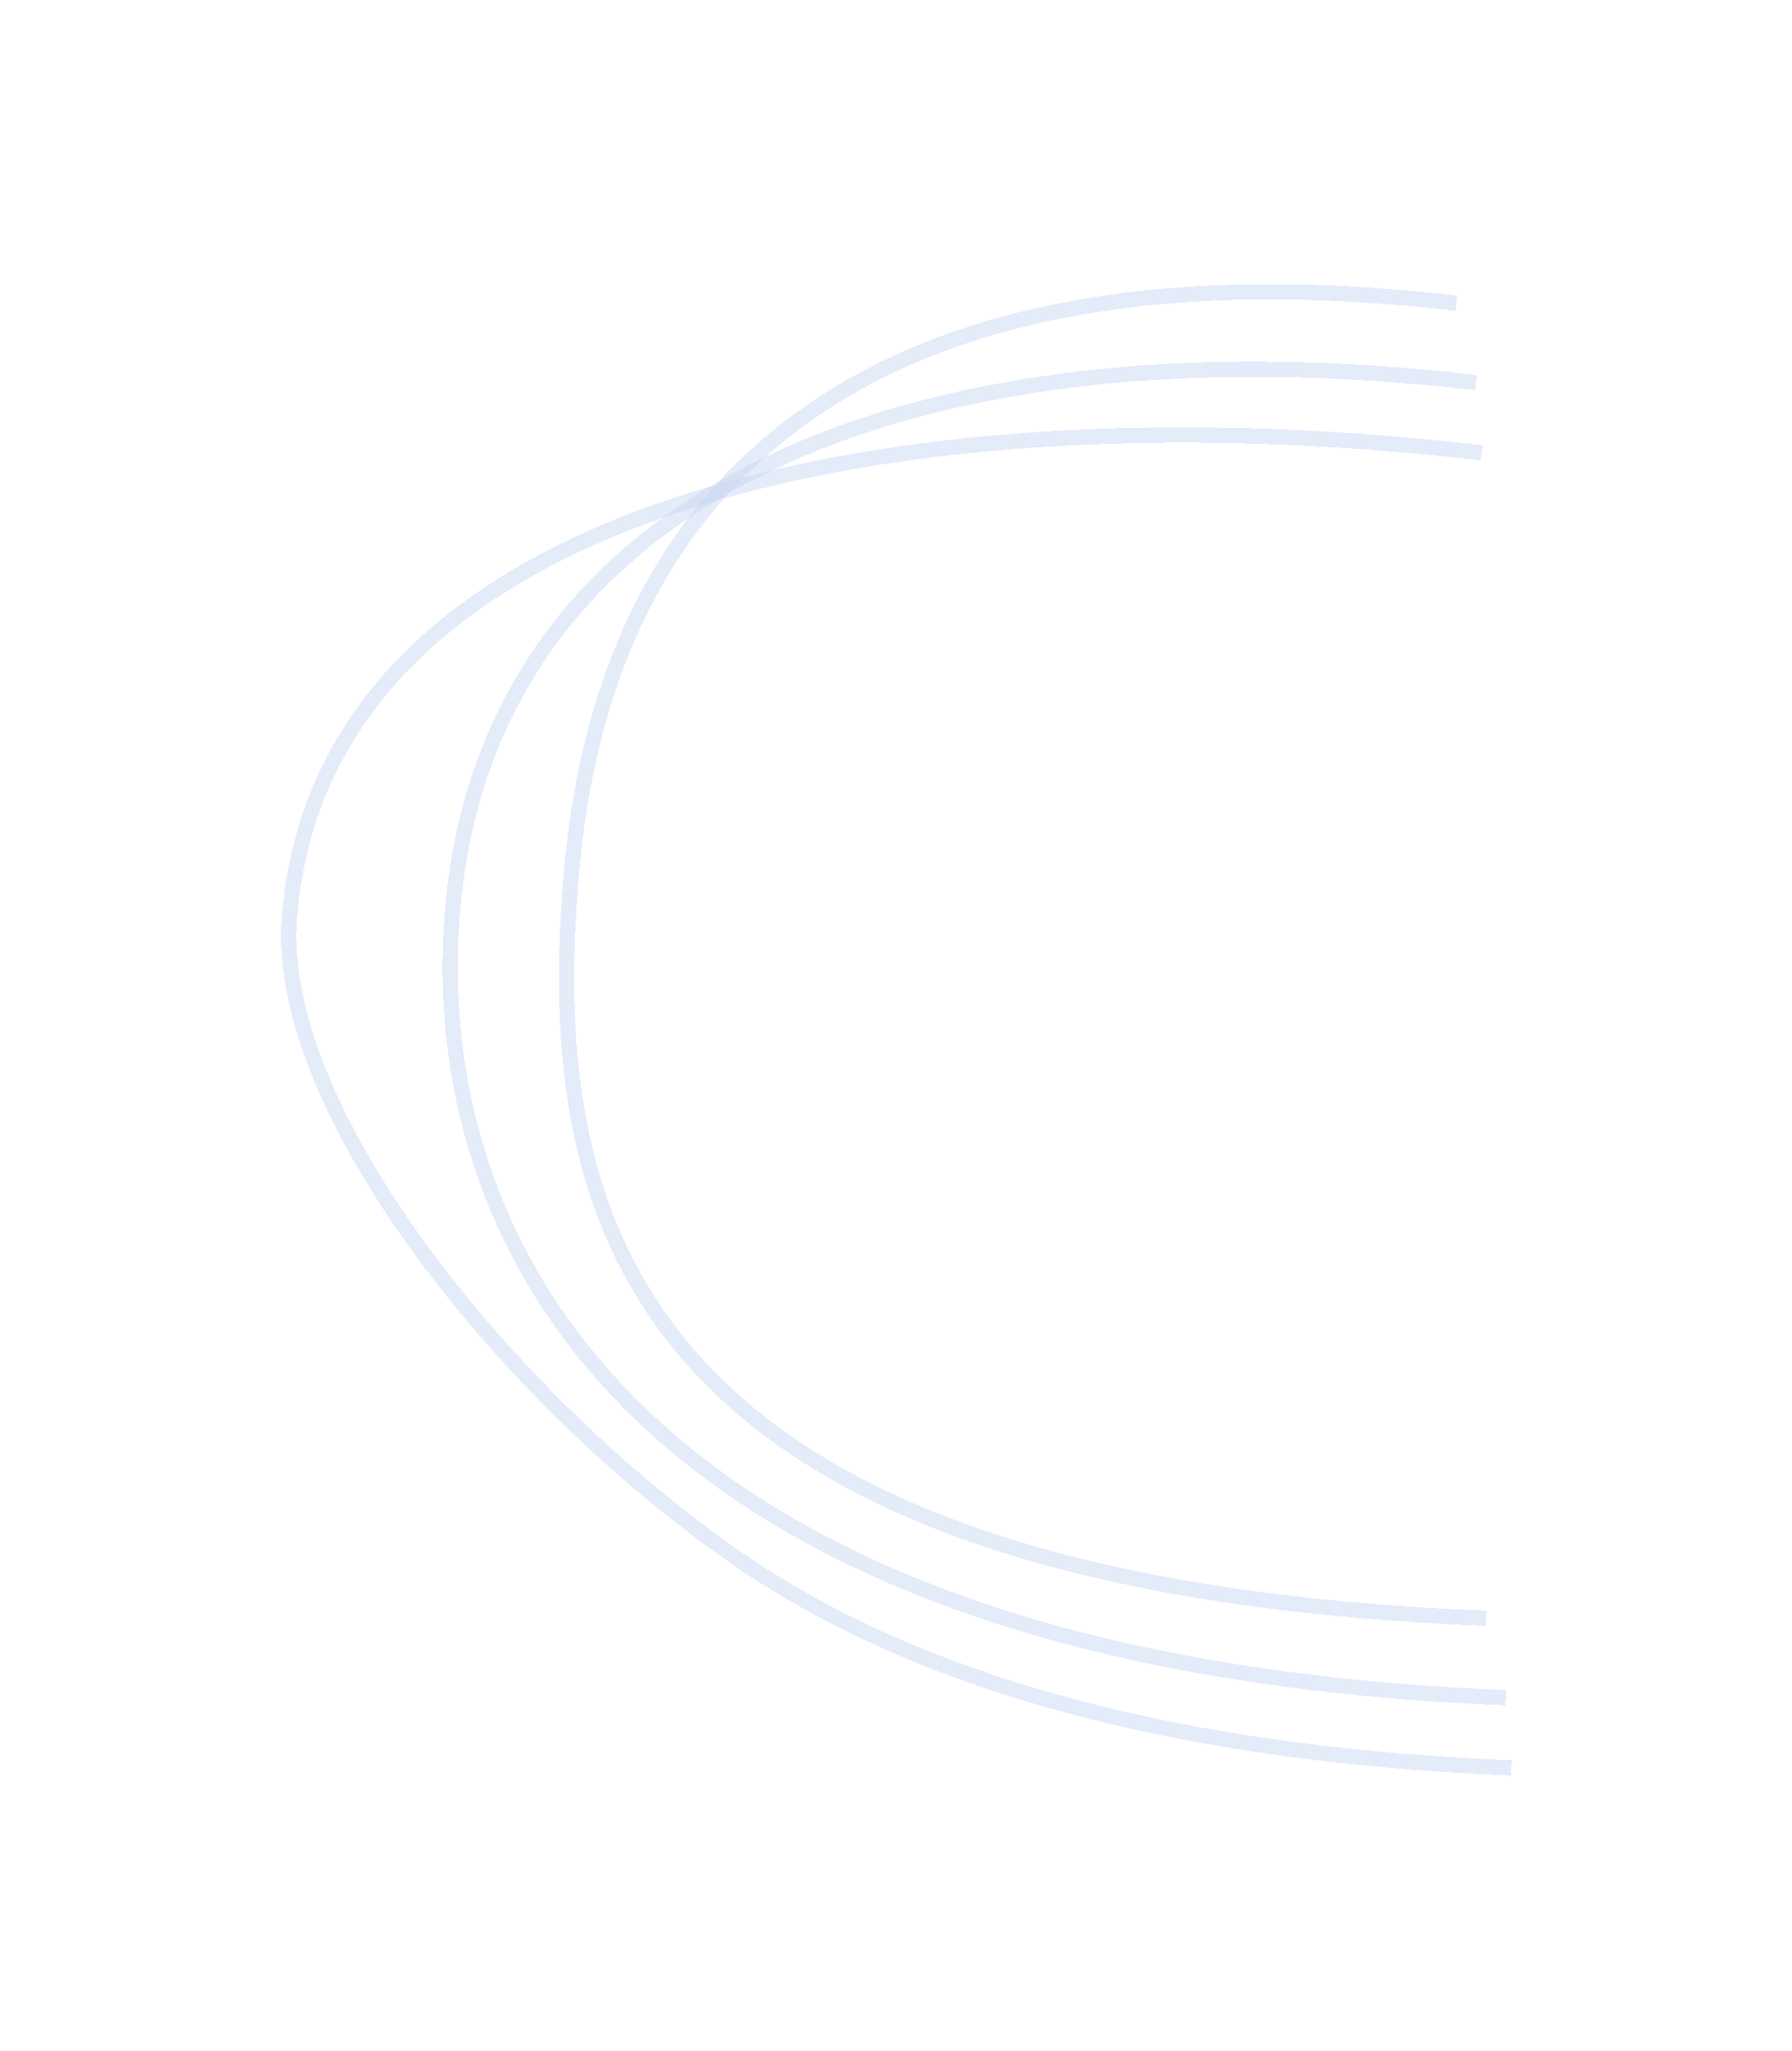 <?xml version="1.0" encoding="UTF-8"?> <svg xmlns="http://www.w3.org/2000/svg" width="589" height="674" viewBox="0 0 589 674" fill="none"><g opacity="0.3"><g filter="url(#filter0_dii_88_207)"><path d="M478.677 57.526C295.462 36.15 198.855 106.859 187.639 246.82C178.945 355.3 202.662 478.216 488.453 489.721" stroke="#4D79D7" stroke-opacity="0.5" stroke-width="5" shape-rendering="crispEdges"></path></g><g filter="url(#filter1_dii_88_207)"><path d="M485.144 83.613C301.93 62.236 159.872 118.206 148.656 258.167C139.963 366.647 209.13 504.302 494.921 515.808" stroke="#4D79D7" stroke-opacity="0.5" stroke-width="5" shape-rendering="crispEdges"></path></g><g filter="url(#filter2_dii_88_207)"><path d="M486.946 106.678C303.731 85.302 106.355 119.359 95.139 259.32C90.056 322.744 166.908 418.054 242.788 470.382C296.693 507.555 378.023 534.095 496.722 538.873" stroke="#4D79D7" stroke-opacity="0.5" stroke-width="5" shape-rendering="crispEdges"></path></g></g><defs><filter id="filter0_dii_88_207" x="91.813" y="0" width="488.614" height="624.791" filterUnits="userSpaceOnUse" color-interpolation-filters="sRGB"><feFlood flood-opacity="0" result="BackgroundImageFix"></feFlood><feColorMatrix in="SourceAlpha" type="matrix" values="0 0 0 0 0 0 0 0 0 0 0 0 0 0 0 0 0 0 127 0" result="hardAlpha"></feColorMatrix><feOffset dy="40.652"></feOffset><feGaussianBlur stdDeviation="45.96"></feGaussianBlur><feComposite in2="hardAlpha" operator="out"></feComposite><feColorMatrix type="matrix" values="0 0 0 0 0.481 0 0 0 0 0.898 0 0 0 0 0.971 0 0 0 1 0"></feColorMatrix><feBlend mode="normal" in2="BackgroundImageFix" result="effect1_dropShadow_88_207"></feBlend><feBlend mode="normal" in="SourceGraphic" in2="effect1_dropShadow_88_207" result="shape"></feBlend><feColorMatrix in="SourceAlpha" type="matrix" values="0 0 0 0 0 0 0 0 0 0 0 0 0 0 0 0 0 0 127 0" result="hardAlpha"></feColorMatrix><feOffset dy="2.965"></feOffset><feGaussianBlur stdDeviation="2.965"></feGaussianBlur><feComposite in2="hardAlpha" operator="arithmetic" k2="-1" k3="1"></feComposite><feColorMatrix type="matrix" values="0 0 0 0 0.481 0 0 0 0 0.898 0 0 0 0 0.971 0 0 0 1 0"></feColorMatrix><feBlend mode="normal" in2="shape" result="effect2_innerShadow_88_207"></feBlend><feColorMatrix in="SourceAlpha" type="matrix" values="0 0 0 0 0 0 0 0 0 0 0 0 0 0 0 0 0 0 127 0" result="hardAlpha"></feColorMatrix><feOffset dy="-1.483"></feOffset><feComposite in2="hardAlpha" operator="arithmetic" k2="-1" k3="1"></feComposite><feColorMatrix type="matrix" values="0 0 0 0 0.481 0 0 0 0 0.898 0 0 0 0 0.971 0 0 0 1 0"></feColorMatrix><feBlend mode="normal" in2="effect2_innerShadow_88_207" result="effect3_innerShadow_88_207"></feBlend></filter><filter id="filter1_dii_88_207" x="53.532" y="25.431" width="533.363" height="625.446" filterUnits="userSpaceOnUse" color-interpolation-filters="sRGB"><feFlood flood-opacity="0" result="BackgroundImageFix"></feFlood><feColorMatrix in="SourceAlpha" type="matrix" values="0 0 0 0 0 0 0 0 0 0 0 0 0 0 0 0 0 0 127 0" result="hardAlpha"></feColorMatrix><feOffset dy="40.652"></feOffset><feGaussianBlur stdDeviation="45.96"></feGaussianBlur><feComposite in2="hardAlpha" operator="out"></feComposite><feColorMatrix type="matrix" values="0 0 0 0 0.481 0 0 0 0 0.898 0 0 0 0 0.971 0 0 0 1 0"></feColorMatrix><feBlend mode="normal" in2="BackgroundImageFix" result="effect1_dropShadow_88_207"></feBlend><feBlend mode="normal" in="SourceGraphic" in2="effect1_dropShadow_88_207" result="shape"></feBlend><feColorMatrix in="SourceAlpha" type="matrix" values="0 0 0 0 0 0 0 0 0 0 0 0 0 0 0 0 0 0 127 0" result="hardAlpha"></feColorMatrix><feOffset dy="2.965"></feOffset><feGaussianBlur stdDeviation="2.965"></feGaussianBlur><feComposite in2="hardAlpha" operator="arithmetic" k2="-1" k3="1"></feComposite><feColorMatrix type="matrix" values="0 0 0 0 0.481 0 0 0 0 0.898 0 0 0 0 0.971 0 0 0 1 0"></feColorMatrix><feBlend mode="normal" in2="shape" result="effect2_innerShadow_88_207"></feBlend><feColorMatrix in="SourceAlpha" type="matrix" values="0 0 0 0 0 0 0 0 0 0 0 0 0 0 0 0 0 0 127 0" result="hardAlpha"></feColorMatrix><feOffset dy="-1.483"></feOffset><feComposite in2="hardAlpha" operator="arithmetic" k2="-1" k3="1"></feComposite><feColorMatrix type="matrix" values="0 0 0 0 0.481 0 0 0 0 0.898 0 0 0 0 0.971 0 0 0 1 0"></feColorMatrix><feBlend mode="normal" in2="effect2_innerShadow_88_207" result="effect3_innerShadow_88_207"></feBlend></filter><filter id="filter2_dii_88_207" x="0.481" y="47.049" width="588.216" height="626.894" filterUnits="userSpaceOnUse" color-interpolation-filters="sRGB"><feFlood flood-opacity="0" result="BackgroundImageFix"></feFlood><feColorMatrix in="SourceAlpha" type="matrix" values="0 0 0 0 0 0 0 0 0 0 0 0 0 0 0 0 0 0 127 0" result="hardAlpha"></feColorMatrix><feOffset dy="40.652"></feOffset><feGaussianBlur stdDeviation="45.96"></feGaussianBlur><feComposite in2="hardAlpha" operator="out"></feComposite><feColorMatrix type="matrix" values="0 0 0 0 0.481 0 0 0 0 0.898 0 0 0 0 0.971 0 0 0 1 0"></feColorMatrix><feBlend mode="normal" in2="BackgroundImageFix" result="effect1_dropShadow_88_207"></feBlend><feBlend mode="normal" in="SourceGraphic" in2="effect1_dropShadow_88_207" result="shape"></feBlend><feColorMatrix in="SourceAlpha" type="matrix" values="0 0 0 0 0 0 0 0 0 0 0 0 0 0 0 0 0 0 127 0" result="hardAlpha"></feColorMatrix><feOffset dy="2.965"></feOffset><feGaussianBlur stdDeviation="2.965"></feGaussianBlur><feComposite in2="hardAlpha" operator="arithmetic" k2="-1" k3="1"></feComposite><feColorMatrix type="matrix" values="0 0 0 0 0.481 0 0 0 0 0.898 0 0 0 0 0.971 0 0 0 1 0"></feColorMatrix><feBlend mode="normal" in2="shape" result="effect2_innerShadow_88_207"></feBlend><feColorMatrix in="SourceAlpha" type="matrix" values="0 0 0 0 0 0 0 0 0 0 0 0 0 0 0 0 0 0 127 0" result="hardAlpha"></feColorMatrix><feOffset dy="-1.483"></feOffset><feComposite in2="hardAlpha" operator="arithmetic" k2="-1" k3="1"></feComposite><feColorMatrix type="matrix" values="0 0 0 0 0.481 0 0 0 0 0.898 0 0 0 0 0.971 0 0 0 1 0"></feColorMatrix><feBlend mode="normal" in2="effect2_innerShadow_88_207" result="effect3_innerShadow_88_207"></feBlend></filter></defs></svg> 